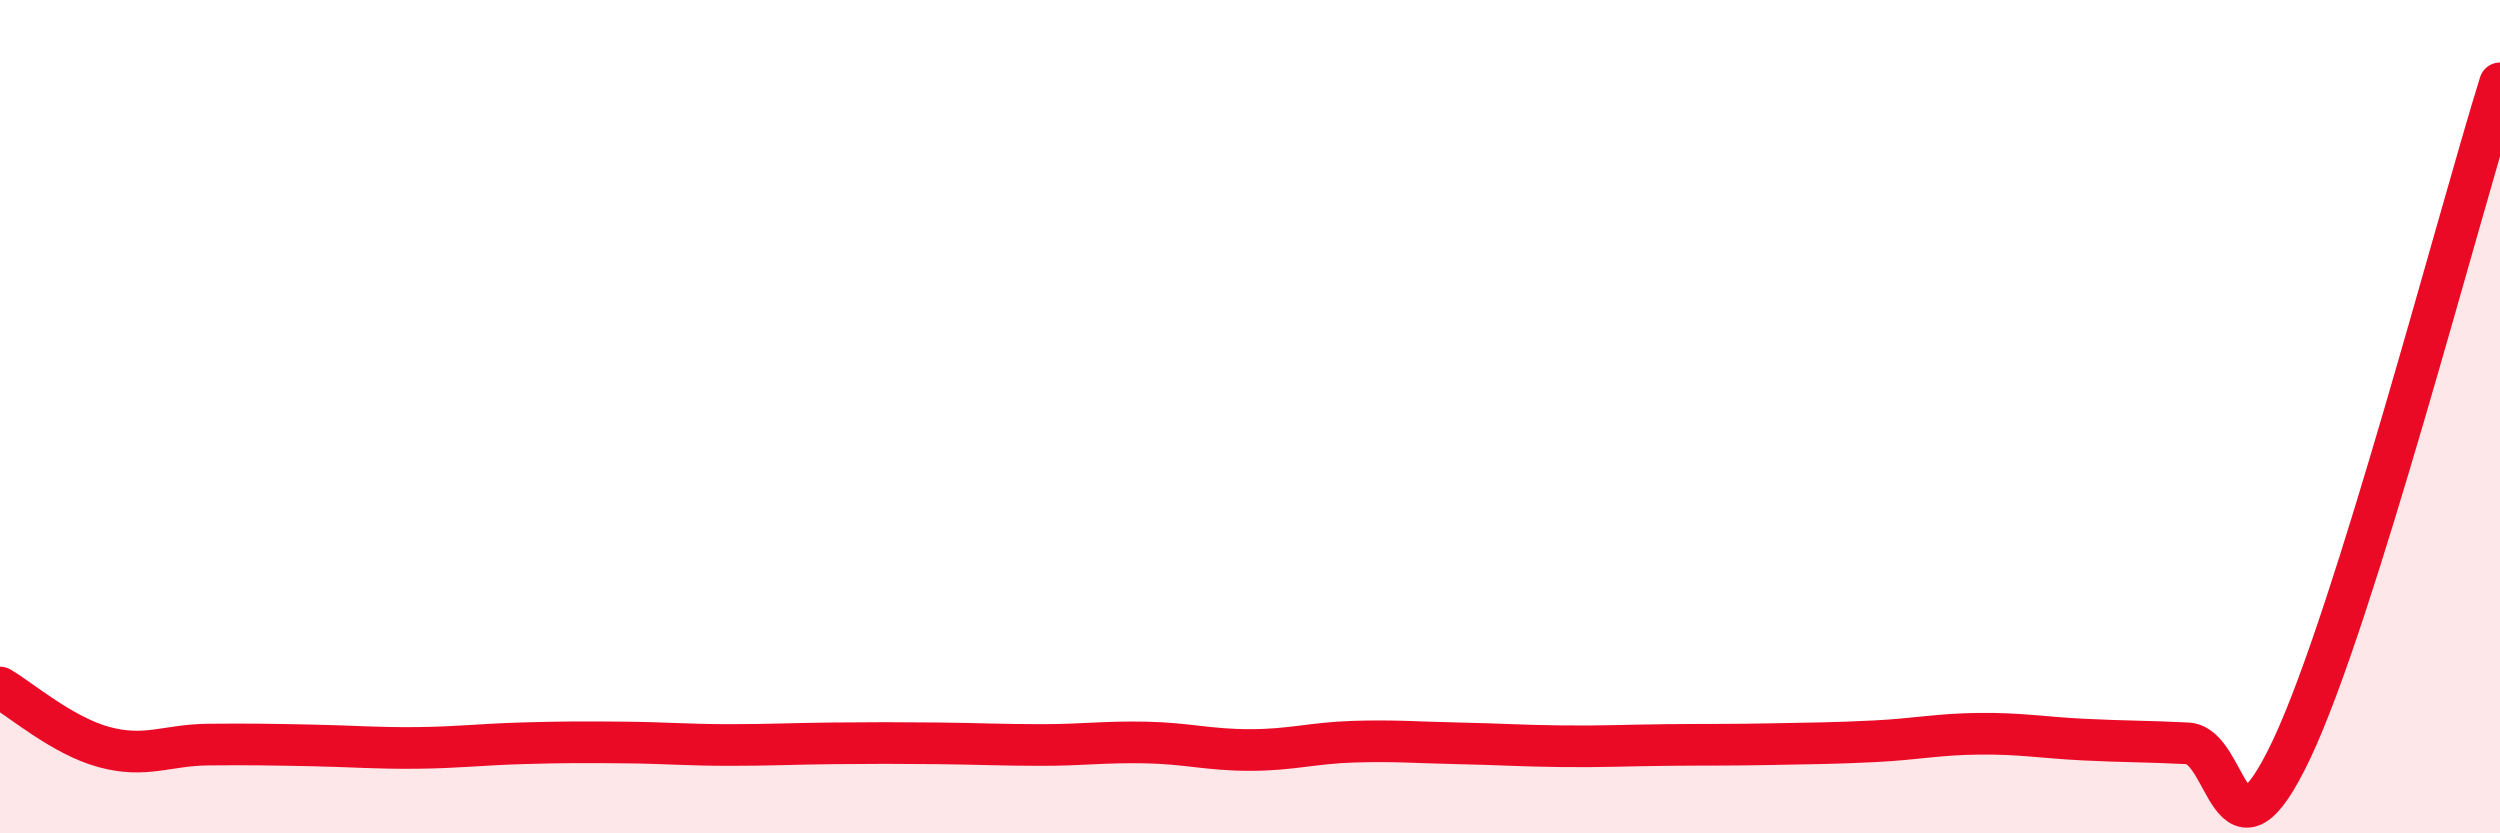 
    <svg width="60" height="20" viewBox="0 0 60 20" xmlns="http://www.w3.org/2000/svg">
      <path
        d="M 0,16.5 C 0.5,16.79 1.5,17.66 2.5,17.93 C 3.5,18.2 4,17.88 5,17.87 C 6,17.86 6.5,17.87 7.5,17.89 C 8.5,17.91 9,17.96 10,17.95 C 11,17.94 11.5,17.87 12.5,17.84 C 13.5,17.81 14,17.81 15,17.82 C 16,17.83 16.5,17.88 17.5,17.88 C 18.5,17.88 19,17.85 20,17.84 C 21,17.83 21.5,17.83 22.5,17.84 C 23.5,17.85 24,17.88 25,17.88 C 26,17.88 26.5,17.8 27.5,17.82 C 28.5,17.84 29,18 30,18 C 31,18 31.5,17.83 32.5,17.8 C 33.5,17.77 34,17.82 35,17.84 C 36,17.86 36.5,17.9 37.5,17.91 C 38.5,17.92 39,17.89 40,17.88 C 41,17.87 41.5,17.88 42.5,17.86 C 43.5,17.84 44,17.84 45,17.79 C 46,17.74 46.5,17.62 47.5,17.61 C 48.5,17.6 49,17.7 50,17.75 C 51,17.8 51.5,17.79 52.5,17.84 C 53.5,17.89 53.5,21.15 55,17.98 C 56.5,14.81 59,5.2 60,2L60 20L0 20Z"
        fill="#EB0A25"
        opacity="0.1"
        stroke-linecap="round"
        stroke-linejoin="round"
      />
      <path
        d="M 0,16.5 C 0.5,16.79 1.5,17.66 2.5,17.93 C 3.5,18.2 4,17.88 5,17.87 C 6,17.86 6.5,17.87 7.5,17.89 C 8.5,17.91 9,17.96 10,17.95 C 11,17.94 11.5,17.87 12.5,17.84 C 13.5,17.81 14,17.81 15,17.82 C 16,17.83 16.5,17.88 17.5,17.88 C 18.5,17.88 19,17.85 20,17.84 C 21,17.83 21.5,17.83 22.5,17.84 C 23.5,17.85 24,17.88 25,17.88 C 26,17.88 26.5,17.8 27.5,17.82 C 28.5,17.84 29,18 30,18 C 31,18 31.5,17.83 32.5,17.8 C 33.5,17.77 34,17.82 35,17.84 C 36,17.86 36.5,17.9 37.5,17.91 C 38.5,17.92 39,17.89 40,17.88 C 41,17.87 41.5,17.88 42.5,17.86 C 43.5,17.84 44,17.84 45,17.79 C 46,17.74 46.5,17.62 47.5,17.61 C 48.5,17.6 49,17.7 50,17.75 C 51,17.8 51.5,17.79 52.5,17.84 C 53.5,17.89 53.5,21.15 55,17.98 C 56.5,14.81 59,5.2 60,2"
        stroke="#EB0A25"
        stroke-width="1"
        fill="none"
        stroke-linecap="round"
        stroke-linejoin="round"
      />
    </svg>
  